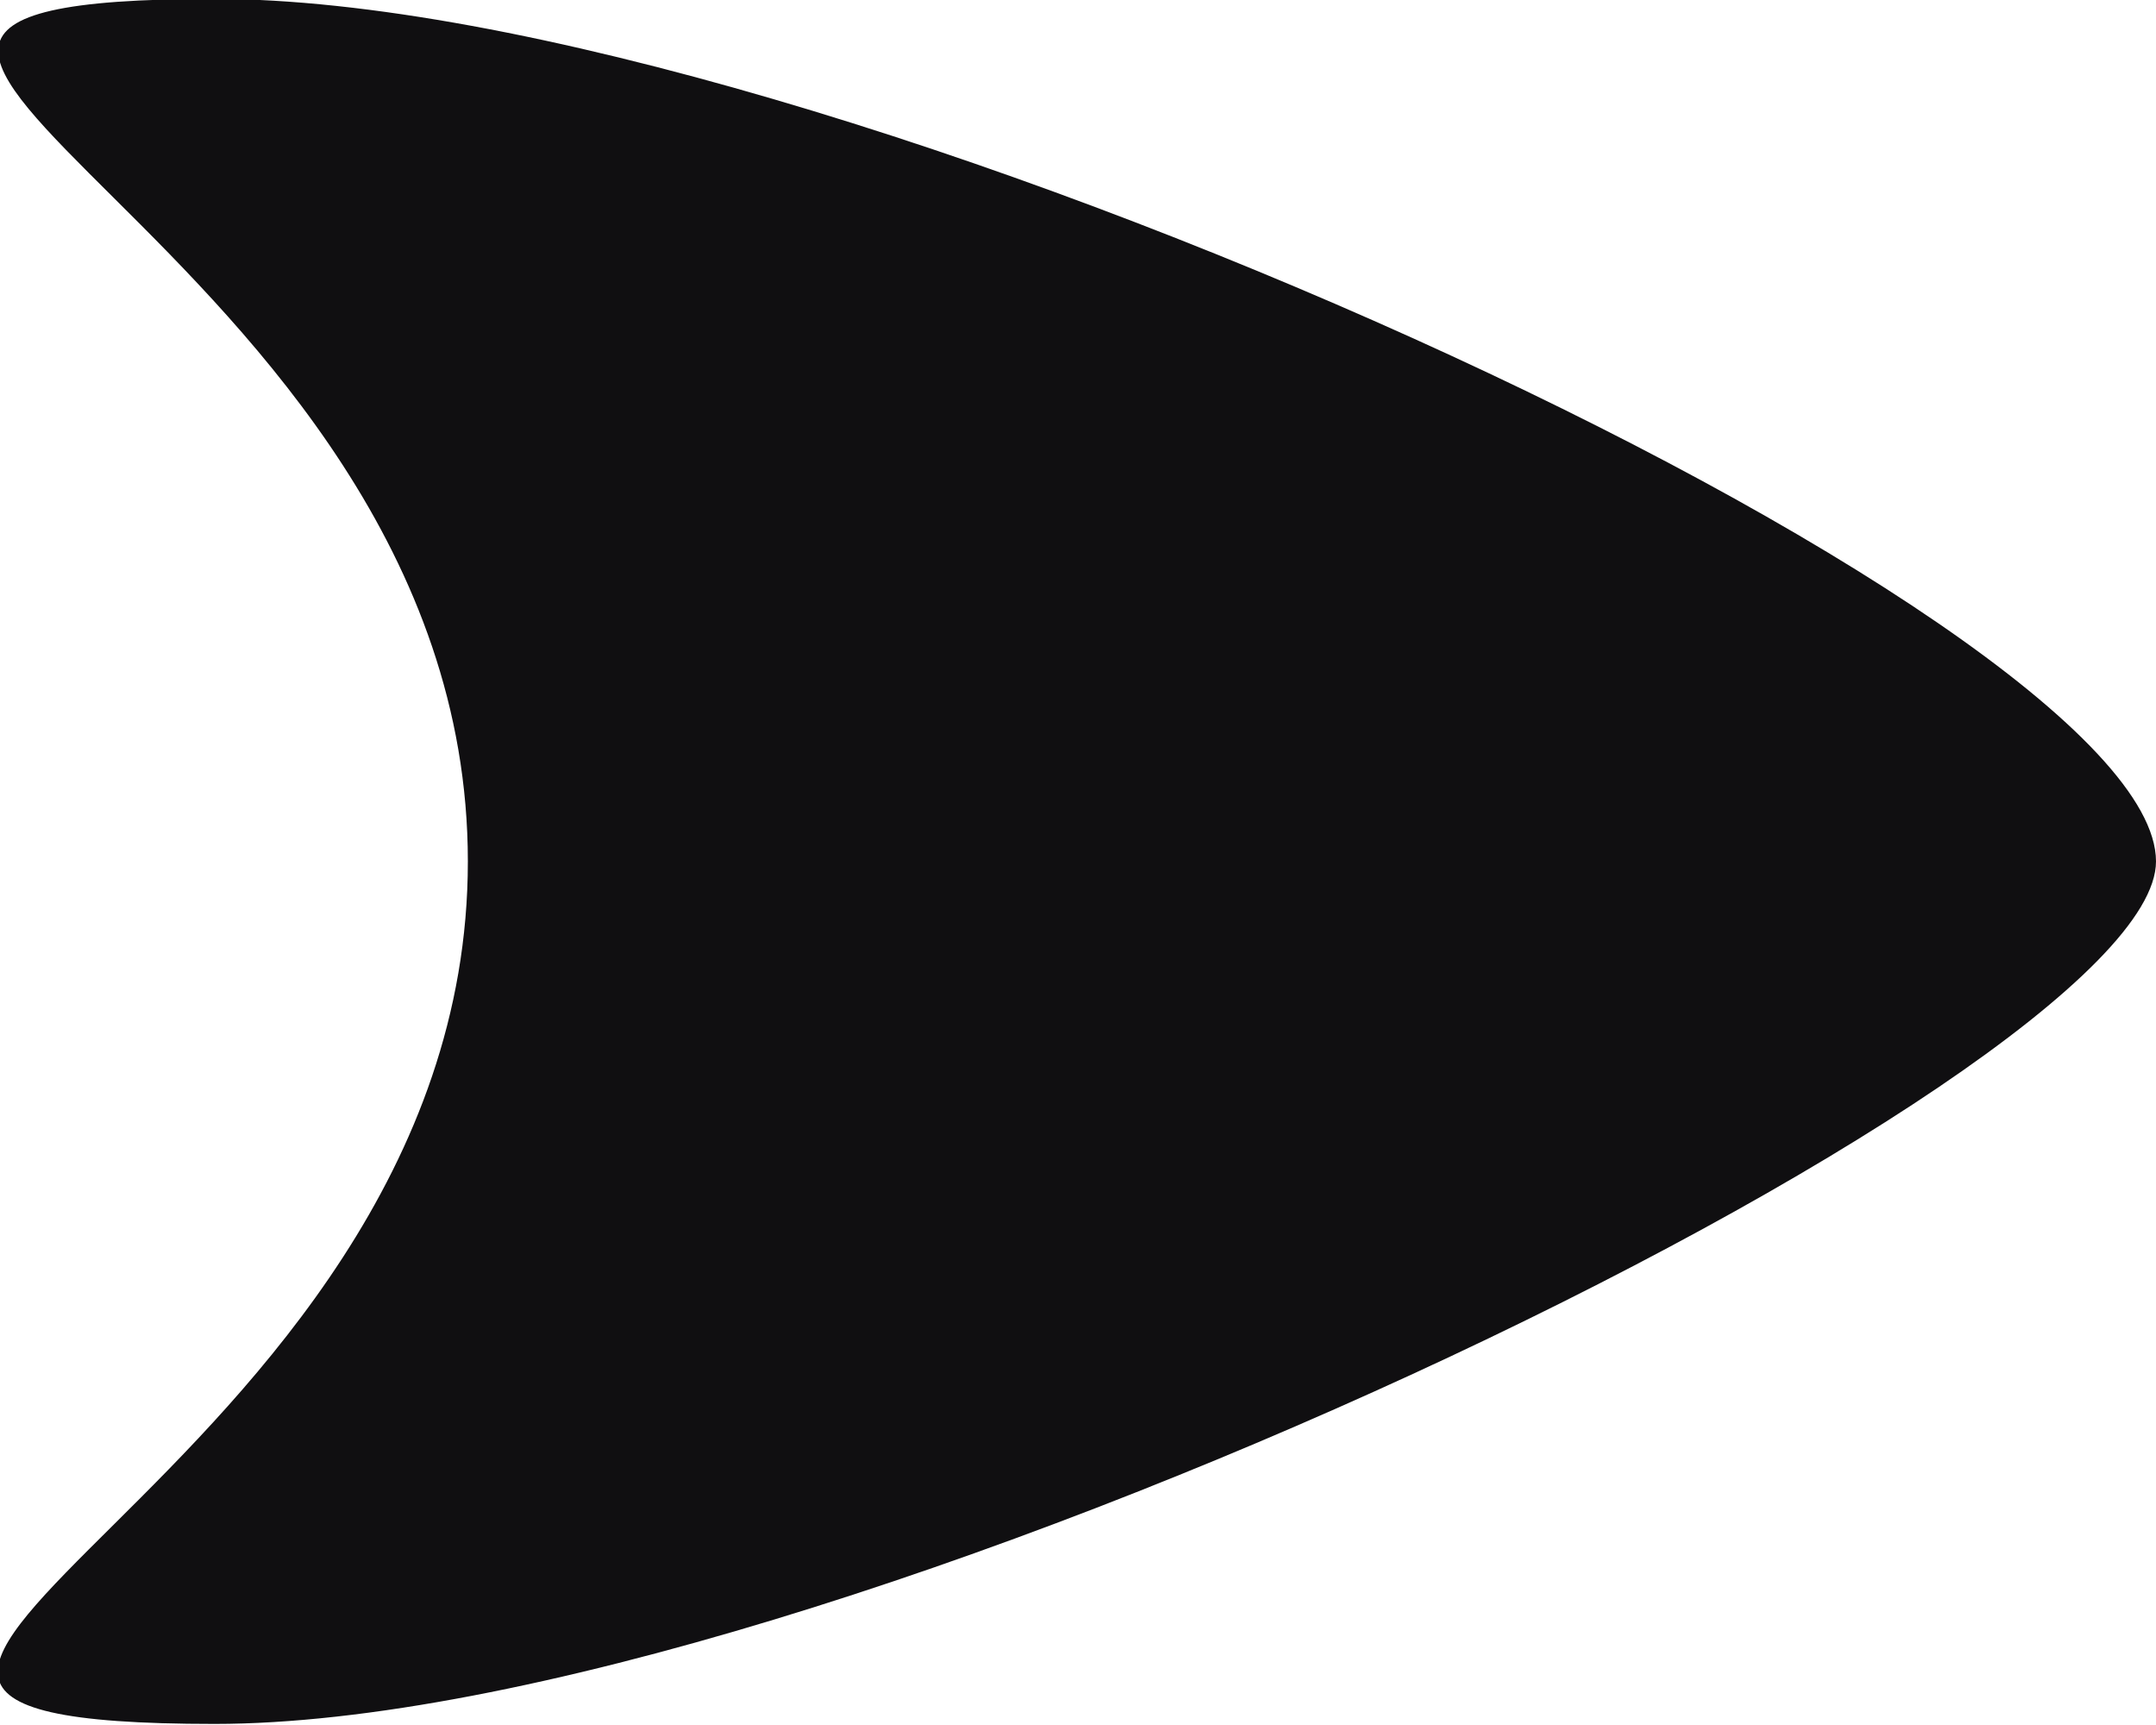 <?xml version="1.0" encoding="UTF-8"?> <svg xmlns="http://www.w3.org/2000/svg" xmlns:xlink="http://www.w3.org/1999/xlink" version="1.1" id="Слой_1" x="0px" y="0px" viewBox="0 0 200 160" style="enable-background:new 0 0 200 160;" xml:space="preserve"> <style type="text/css"> .st0{fill-rule:evenodd;clip-rule:evenodd;fill:#100F11;} </style> <path id="Эллипс_6" class="st0" d="M19.9-0.1c56.2,0,180.1,57.2,180.1,80c0,20.1-123.8,80-180.1,80s23.5-22.6,23.5-80 S-36.3-0.1,19.9-0.1z"></path> </svg> 